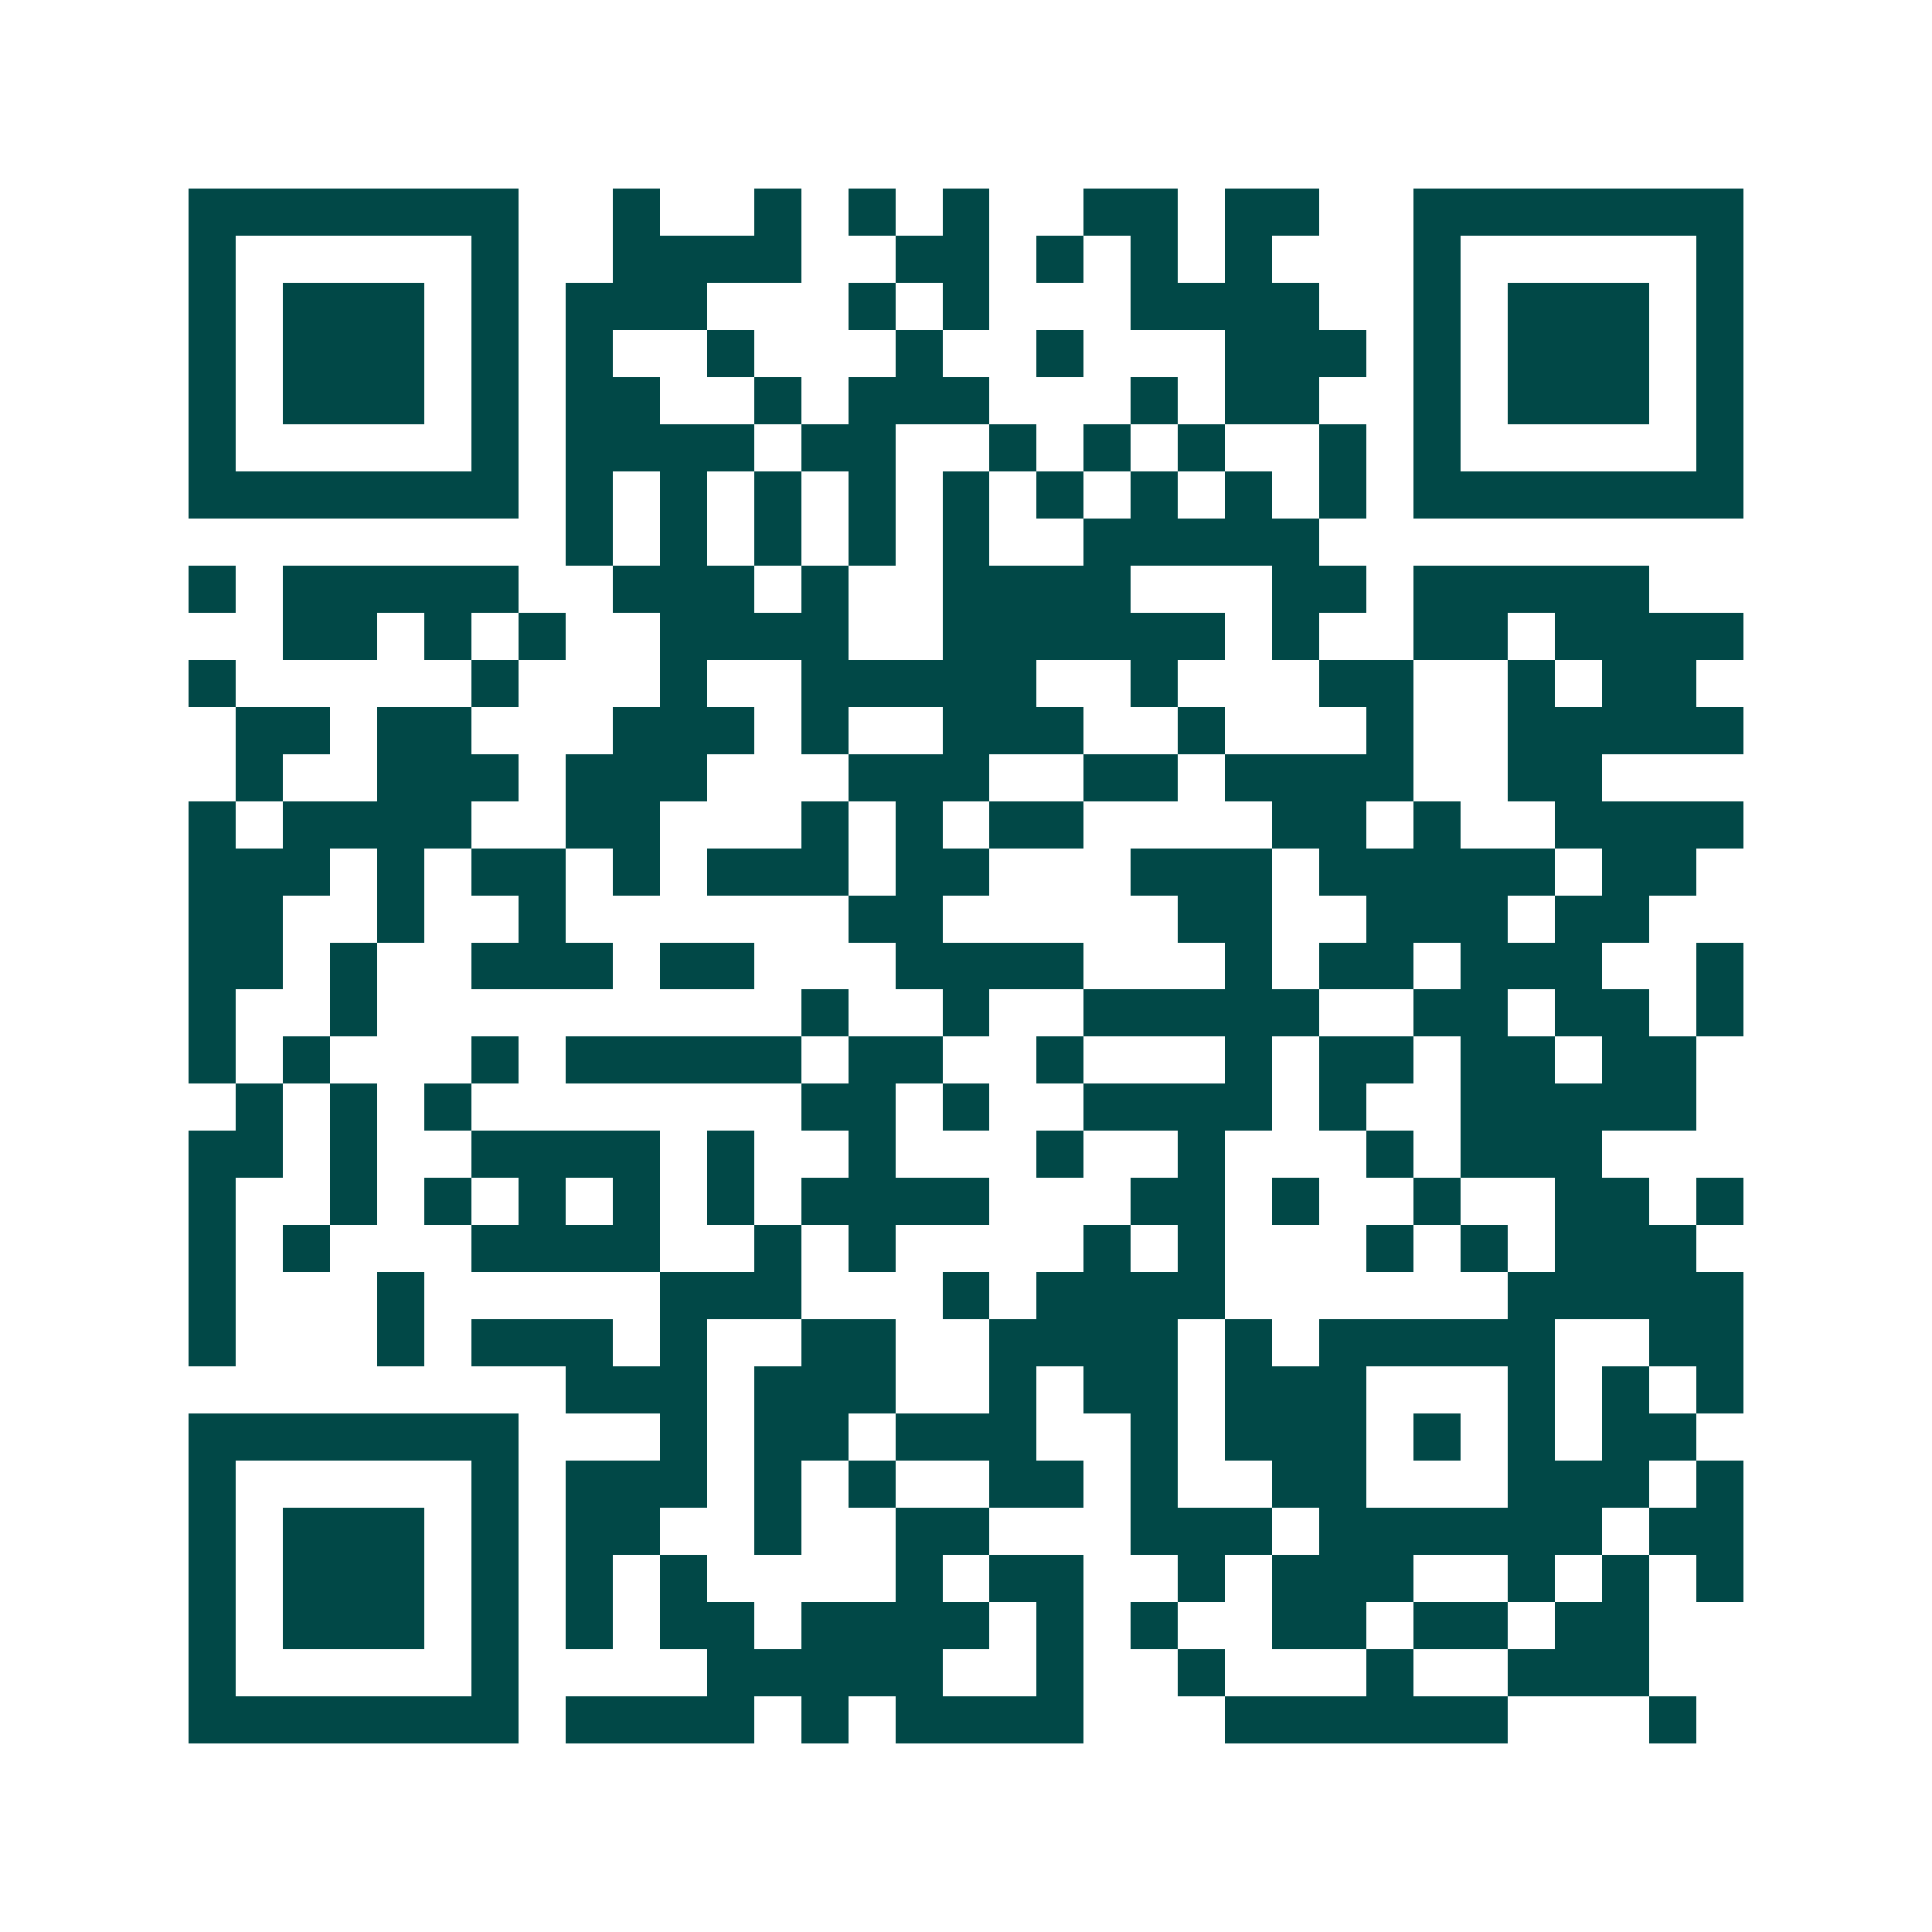 <svg xmlns="http://www.w3.org/2000/svg" width="200" height="200" viewBox="0 0 41 41" shape-rendering="crispEdges"><path fill="#ffffff" d="M0 0h41v41H0z"/><path stroke="#014847" d="M4 4.5h7m2 0h1m2 0h1m1 0h1m1 0h1m2 0h2m1 0h2m2 0h7M4 5.5h1m5 0h1m2 0h4m2 0h2m1 0h1m1 0h1m1 0h1m3 0h1m5 0h1M4 6.5h1m1 0h3m1 0h1m1 0h3m3 0h1m1 0h1m3 0h4m2 0h1m1 0h3m1 0h1M4 7.5h1m1 0h3m1 0h1m1 0h1m2 0h1m3 0h1m2 0h1m3 0h3m1 0h1m1 0h3m1 0h1M4 8.5h1m1 0h3m1 0h1m1 0h2m2 0h1m1 0h3m3 0h1m1 0h2m2 0h1m1 0h3m1 0h1M4 9.5h1m5 0h1m1 0h4m1 0h2m2 0h1m1 0h1m1 0h1m2 0h1m1 0h1m5 0h1M4 10.5h7m1 0h1m1 0h1m1 0h1m1 0h1m1 0h1m1 0h1m1 0h1m1 0h1m1 0h1m1 0h7M12 11.5h1m1 0h1m1 0h1m1 0h1m1 0h1m2 0h5M4 12.5h1m1 0h5m2 0h3m1 0h1m2 0h4m3 0h2m1 0h5M6 13.5h2m1 0h1m1 0h1m2 0h4m2 0h6m1 0h1m2 0h2m1 0h4M4 14.5h1m5 0h1m3 0h1m2 0h5m2 0h1m3 0h2m2 0h1m1 0h2M5 15.5h2m1 0h2m3 0h3m1 0h1m2 0h3m2 0h1m3 0h1m2 0h5M5 16.5h1m2 0h3m1 0h3m3 0h3m2 0h2m1 0h4m2 0h2M4 17.5h1m1 0h4m2 0h2m3 0h1m1 0h1m1 0h2m4 0h2m1 0h1m2 0h4M4 18.5h3m1 0h1m1 0h2m1 0h1m1 0h3m1 0h2m3 0h3m1 0h5m1 0h2M4 19.5h2m2 0h1m2 0h1m6 0h2m5 0h2m2 0h3m1 0h2M4 20.5h2m1 0h1m2 0h3m1 0h2m3 0h4m3 0h1m1 0h2m1 0h3m2 0h1M4 21.5h1m2 0h1m9 0h1m2 0h1m2 0h5m2 0h2m1 0h2m1 0h1M4 22.5h1m1 0h1m3 0h1m1 0h5m1 0h2m2 0h1m3 0h1m1 0h2m1 0h2m1 0h2M5 23.5h1m1 0h1m1 0h1m7 0h2m1 0h1m2 0h4m1 0h1m2 0h5M4 24.5h2m1 0h1m2 0h4m1 0h1m2 0h1m3 0h1m2 0h1m3 0h1m1 0h3M4 25.5h1m2 0h1m1 0h1m1 0h1m1 0h1m1 0h1m1 0h4m3 0h2m1 0h1m2 0h1m2 0h2m1 0h1M4 26.5h1m1 0h1m3 0h4m2 0h1m1 0h1m4 0h1m1 0h1m3 0h1m1 0h1m1 0h3M4 27.5h1m3 0h1m5 0h3m3 0h1m1 0h4m6 0h5M4 28.5h1m3 0h1m1 0h3m1 0h1m2 0h2m2 0h4m1 0h1m1 0h5m2 0h2M12 29.5h3m1 0h3m2 0h1m1 0h2m1 0h3m3 0h1m1 0h1m1 0h1M4 30.5h7m3 0h1m1 0h2m1 0h3m2 0h1m1 0h3m1 0h1m1 0h1m1 0h2M4 31.5h1m5 0h1m1 0h3m1 0h1m1 0h1m2 0h2m1 0h1m2 0h2m3 0h3m1 0h1M4 32.5h1m1 0h3m1 0h1m1 0h2m2 0h1m2 0h2m3 0h3m1 0h6m1 0h2M4 33.5h1m1 0h3m1 0h1m1 0h1m1 0h1m4 0h1m1 0h2m2 0h1m1 0h3m2 0h1m1 0h1m1 0h1M4 34.5h1m1 0h3m1 0h1m1 0h1m1 0h2m1 0h4m1 0h1m1 0h1m2 0h2m1 0h2m1 0h2M4 35.5h1m5 0h1m4 0h5m2 0h1m2 0h1m3 0h1m2 0h3M4 36.5h7m1 0h4m1 0h1m1 0h4m3 0h6m3 0h1"/></svg>
